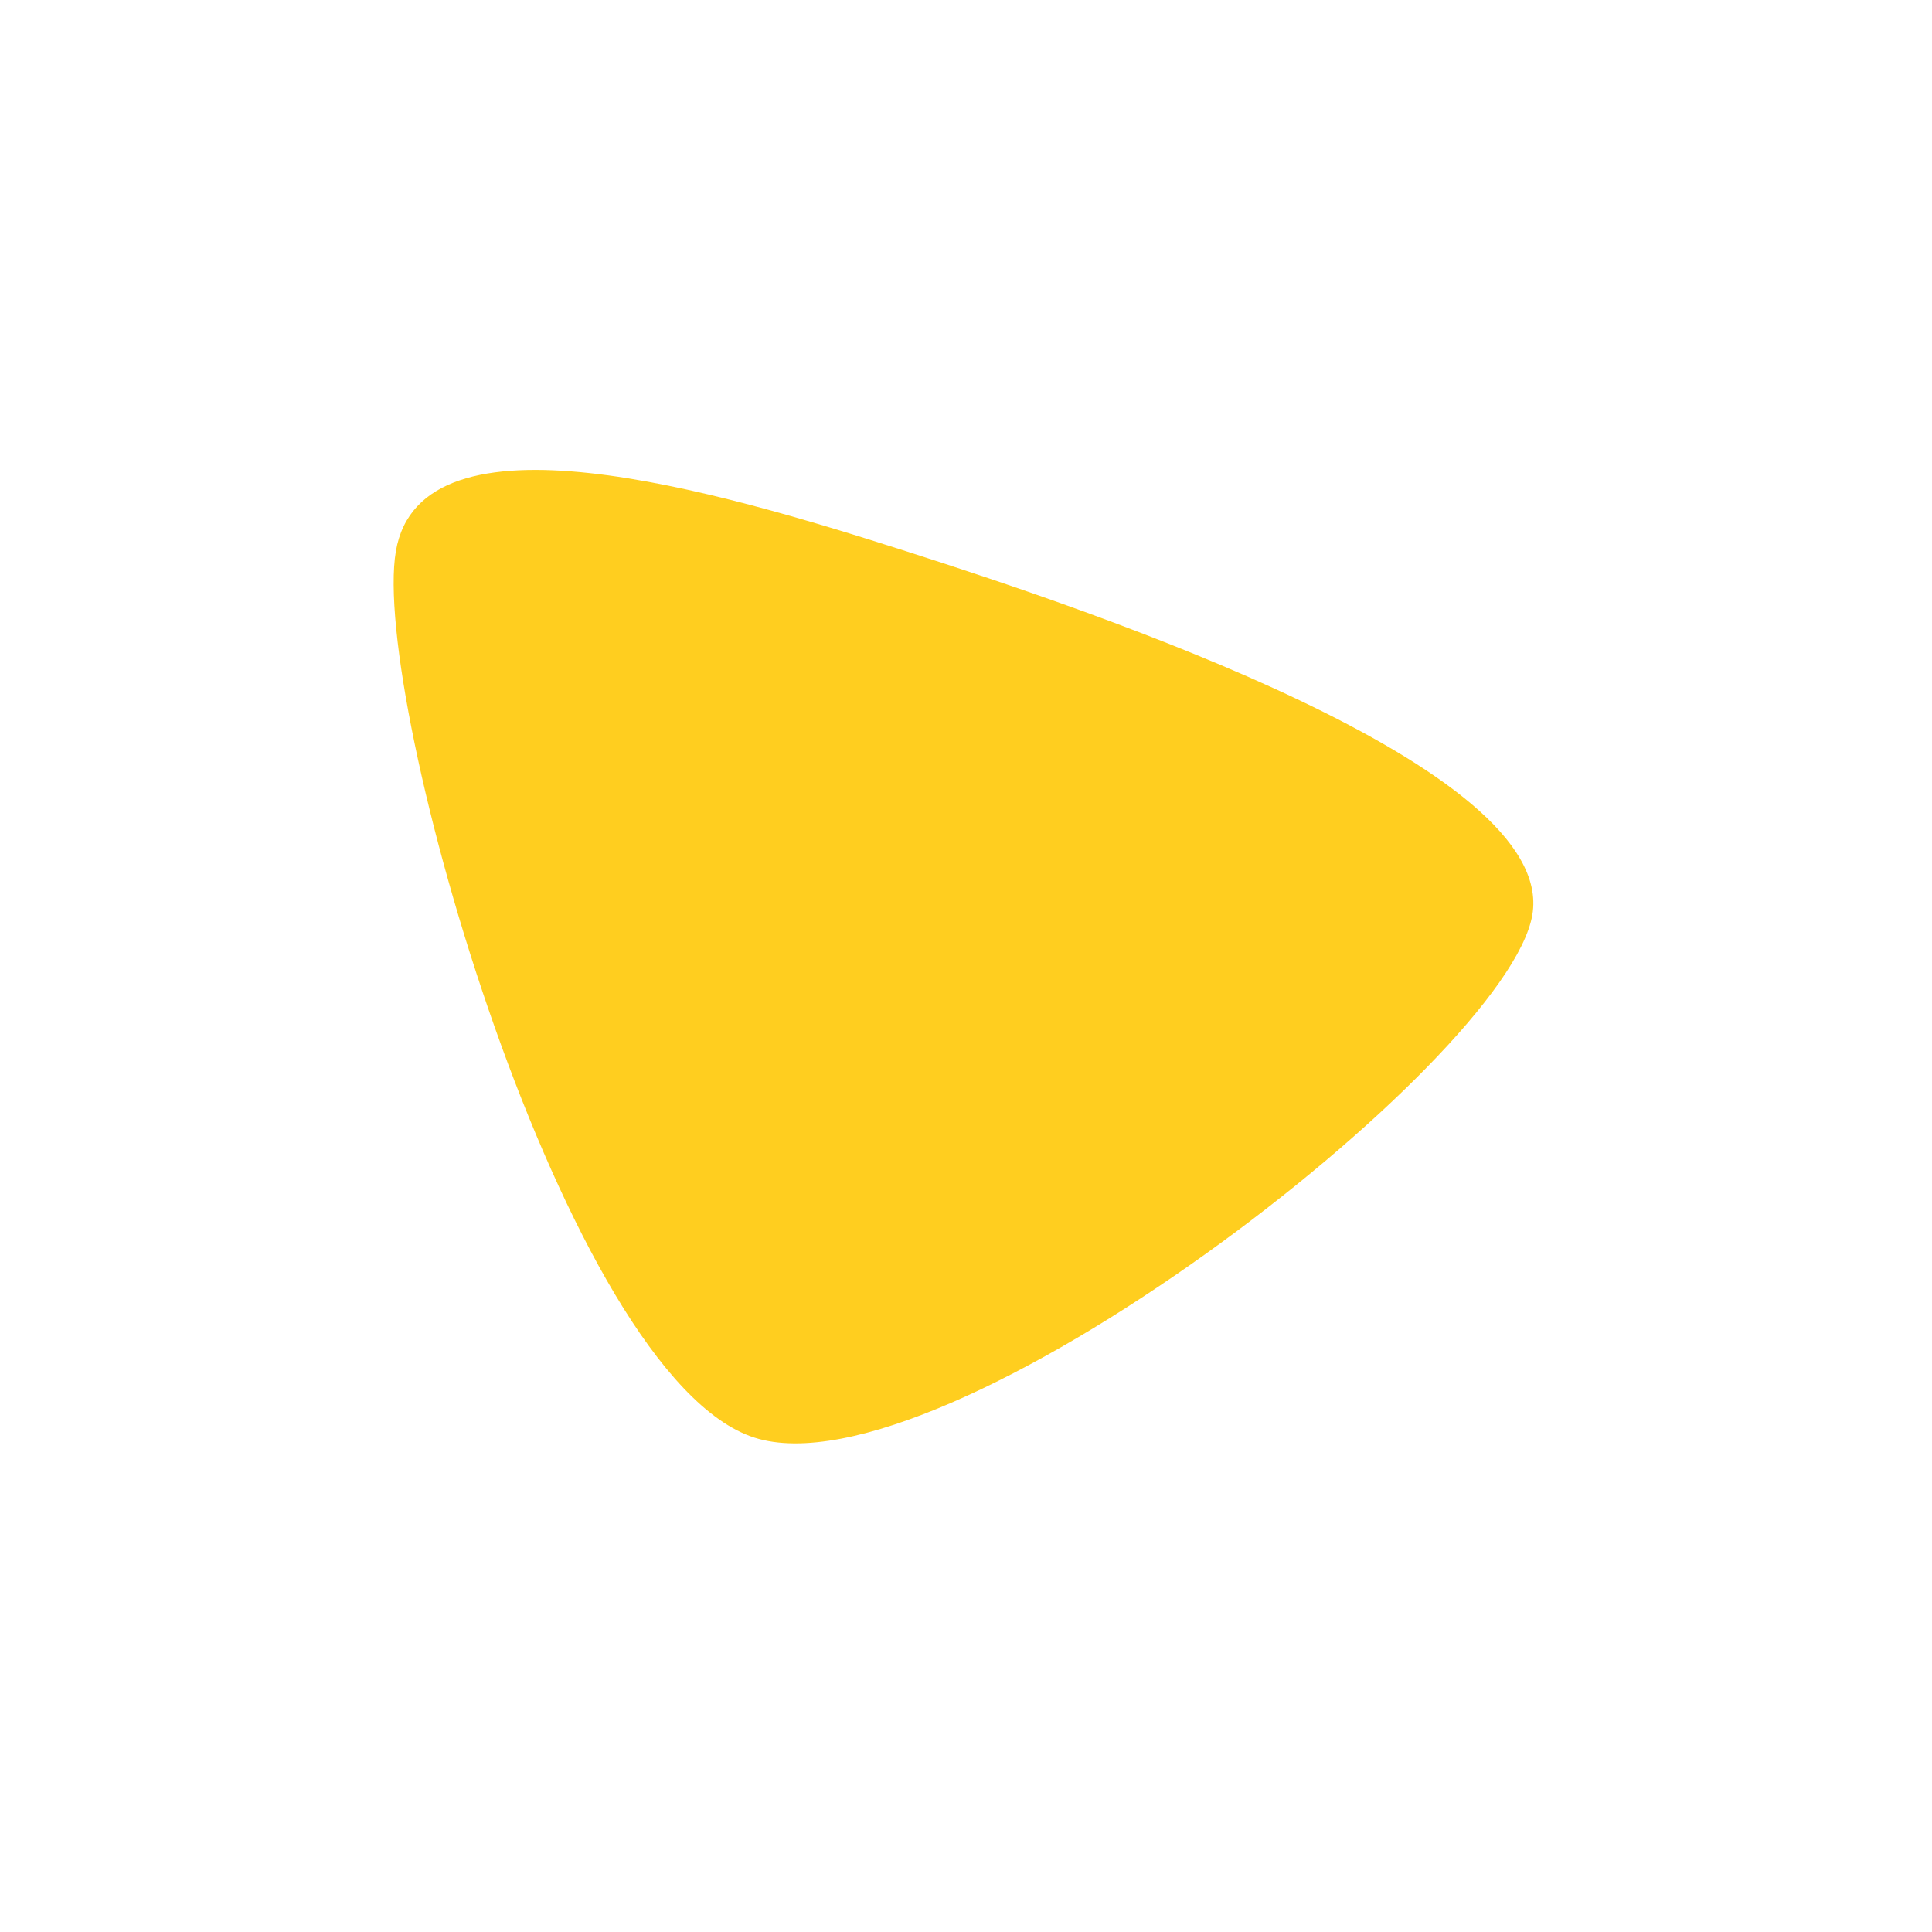 <svg xmlns="http://www.w3.org/2000/svg" version="1.1" xmlns:xlink="http://www.w3.org/1999/xlink" xmlns:svgjs="http://svgjs.dev/svgjs" viewBox="0 0 600 600"><path d="M234.314 446.477C175.49 427.653 115.098 217.065 122.941 171.183C130.784 125.3 222.549 152.359 281.373 171.183C340.196 190.006 483.726 238.241 475.882 284.124C468.039 330.006 293.137 465.3 234.314 446.477C175.49 427.653 115.098 217.065 122.941 171.183 " fill="#ffce1f"></path></svg>